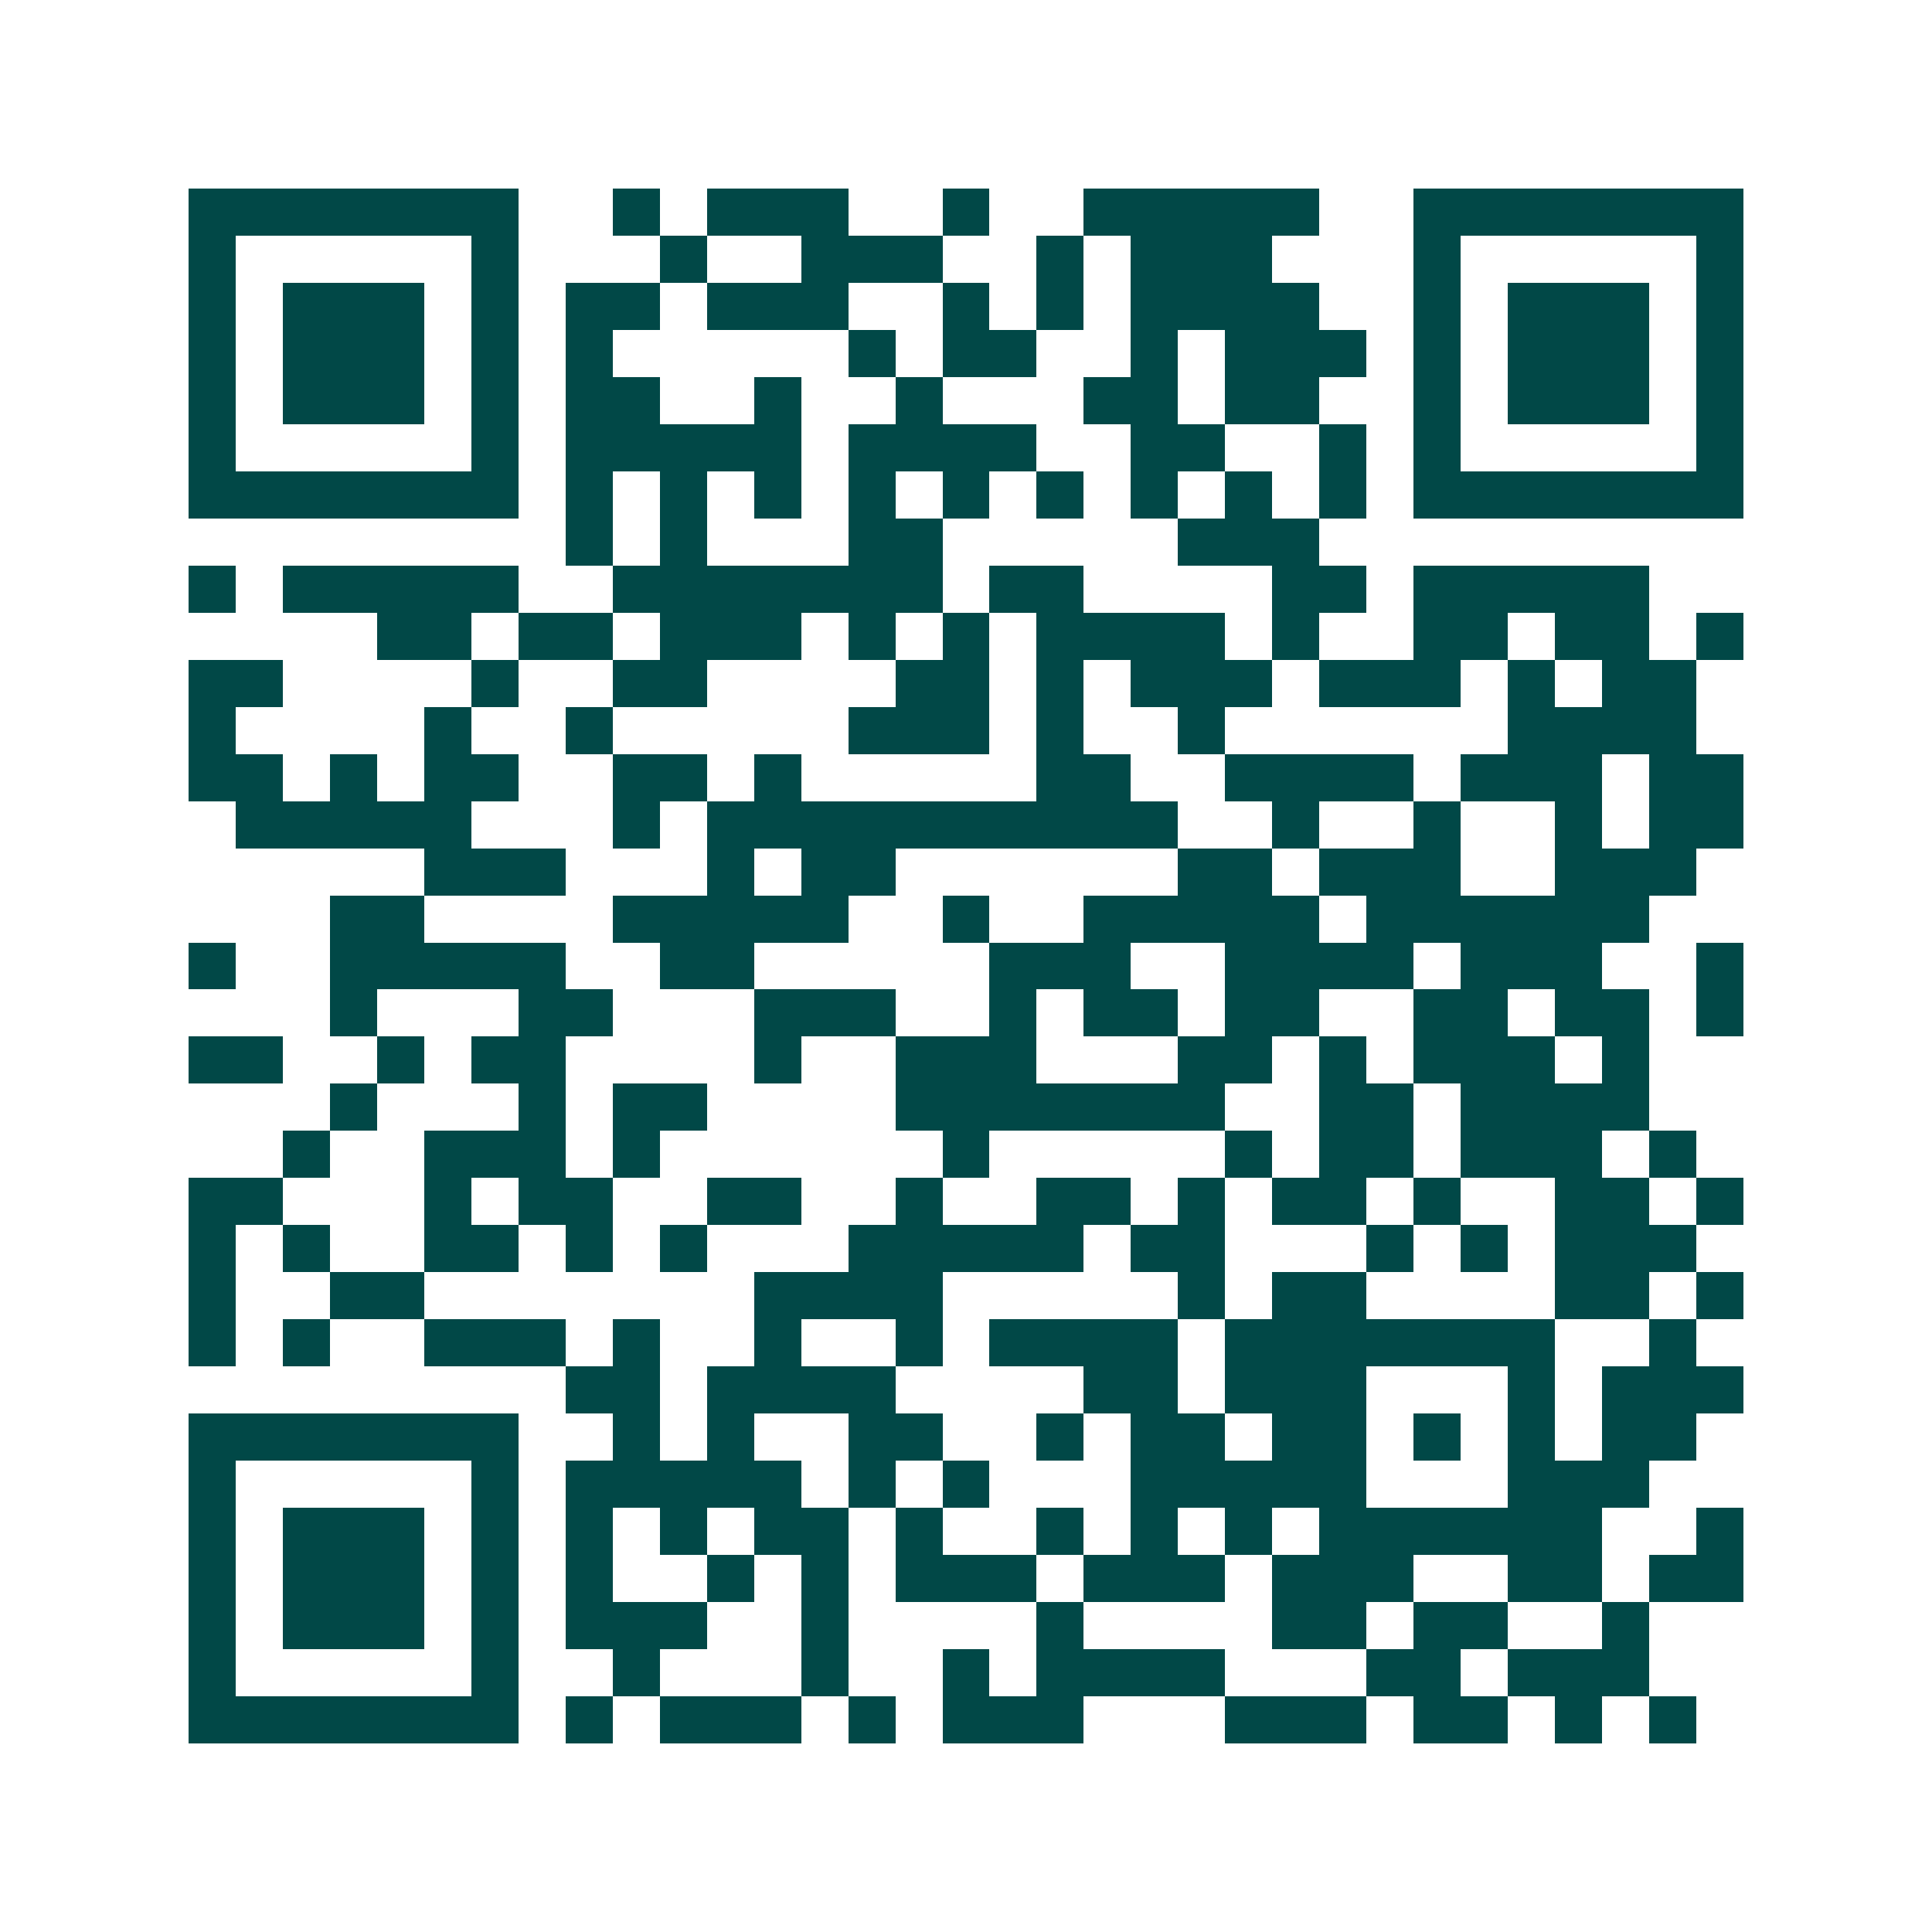 <svg xmlns="http://www.w3.org/2000/svg" width="200" height="200" viewBox="0 0 41 41" shape-rendering="crispEdges"><path fill="#ffffff" d="M0 0h41v41H0z"/><path stroke="#014847" d="M4 4.5h7m2 0h1m1 0h3m2 0h1m2 0h5m2 0h7M4 5.5h1m5 0h1m3 0h1m2 0h3m2 0h1m1 0h3m3 0h1m5 0h1M4 6.5h1m1 0h3m1 0h1m1 0h2m1 0h3m2 0h1m1 0h1m1 0h4m2 0h1m1 0h3m1 0h1M4 7.5h1m1 0h3m1 0h1m1 0h1m5 0h1m1 0h2m2 0h1m1 0h3m1 0h1m1 0h3m1 0h1M4 8.5h1m1 0h3m1 0h1m1 0h2m2 0h1m2 0h1m3 0h2m1 0h2m2 0h1m1 0h3m1 0h1M4 9.5h1m5 0h1m1 0h5m1 0h4m2 0h2m2 0h1m1 0h1m5 0h1M4 10.5h7m1 0h1m1 0h1m1 0h1m1 0h1m1 0h1m1 0h1m1 0h1m1 0h1m1 0h1m1 0h7M12 11.5h1m1 0h1m3 0h2m5 0h3M4 12.5h1m1 0h5m2 0h7m1 0h2m4 0h2m1 0h5M8 13.5h2m1 0h2m1 0h3m1 0h1m1 0h1m1 0h4m1 0h1m2 0h2m1 0h2m1 0h1M4 14.5h2m4 0h1m2 0h2m4 0h2m1 0h1m1 0h3m1 0h3m1 0h1m1 0h2M4 15.5h1m4 0h1m2 0h1m5 0h3m1 0h1m2 0h1m6 0h4M4 16.5h2m1 0h1m1 0h2m2 0h2m1 0h1m5 0h2m2 0h4m1 0h3m1 0h2M5 17.5h5m3 0h1m1 0h10m2 0h1m2 0h1m2 0h1m1 0h2M9 18.5h3m3 0h1m1 0h2m6 0h2m1 0h3m2 0h3M7 19.5h2m4 0h5m2 0h1m2 0h5m1 0h6M4 20.5h1m2 0h5m2 0h2m5 0h3m2 0h4m1 0h3m2 0h1M7 21.5h1m3 0h2m3 0h3m2 0h1m1 0h2m1 0h2m2 0h2m1 0h2m1 0h1M4 22.5h2m2 0h1m1 0h2m4 0h1m2 0h3m3 0h2m1 0h1m1 0h3m1 0h1M7 23.5h1m3 0h1m1 0h2m4 0h7m2 0h2m1 0h4M6 24.5h1m2 0h3m1 0h1m6 0h1m5 0h1m1 0h2m1 0h3m1 0h1M4 25.5h2m3 0h1m1 0h2m2 0h2m2 0h1m2 0h2m1 0h1m1 0h2m1 0h1m2 0h2m1 0h1M4 26.5h1m1 0h1m2 0h2m1 0h1m1 0h1m3 0h5m1 0h2m3 0h1m1 0h1m1 0h3M4 27.5h1m2 0h2m7 0h4m5 0h1m1 0h2m4 0h2m1 0h1M4 28.5h1m1 0h1m2 0h3m1 0h1m2 0h1m2 0h1m1 0h4m1 0h7m2 0h1M12 29.5h2m1 0h4m4 0h2m1 0h3m3 0h1m1 0h3M4 30.5h7m2 0h1m1 0h1m2 0h2m2 0h1m1 0h2m1 0h2m1 0h1m1 0h1m1 0h2M4 31.5h1m5 0h1m1 0h5m1 0h1m1 0h1m3 0h5m3 0h3M4 32.5h1m1 0h3m1 0h1m1 0h1m1 0h1m1 0h2m1 0h1m2 0h1m1 0h1m1 0h1m1 0h6m2 0h1M4 33.5h1m1 0h3m1 0h1m1 0h1m2 0h1m1 0h1m1 0h3m1 0h3m1 0h3m2 0h2m1 0h2M4 34.5h1m1 0h3m1 0h1m1 0h3m2 0h1m4 0h1m4 0h2m1 0h2m2 0h1M4 35.5h1m5 0h1m2 0h1m3 0h1m2 0h1m1 0h4m3 0h2m1 0h3M4 36.5h7m1 0h1m1 0h3m1 0h1m1 0h3m3 0h3m1 0h2m1 0h1m1 0h1"/></svg>
